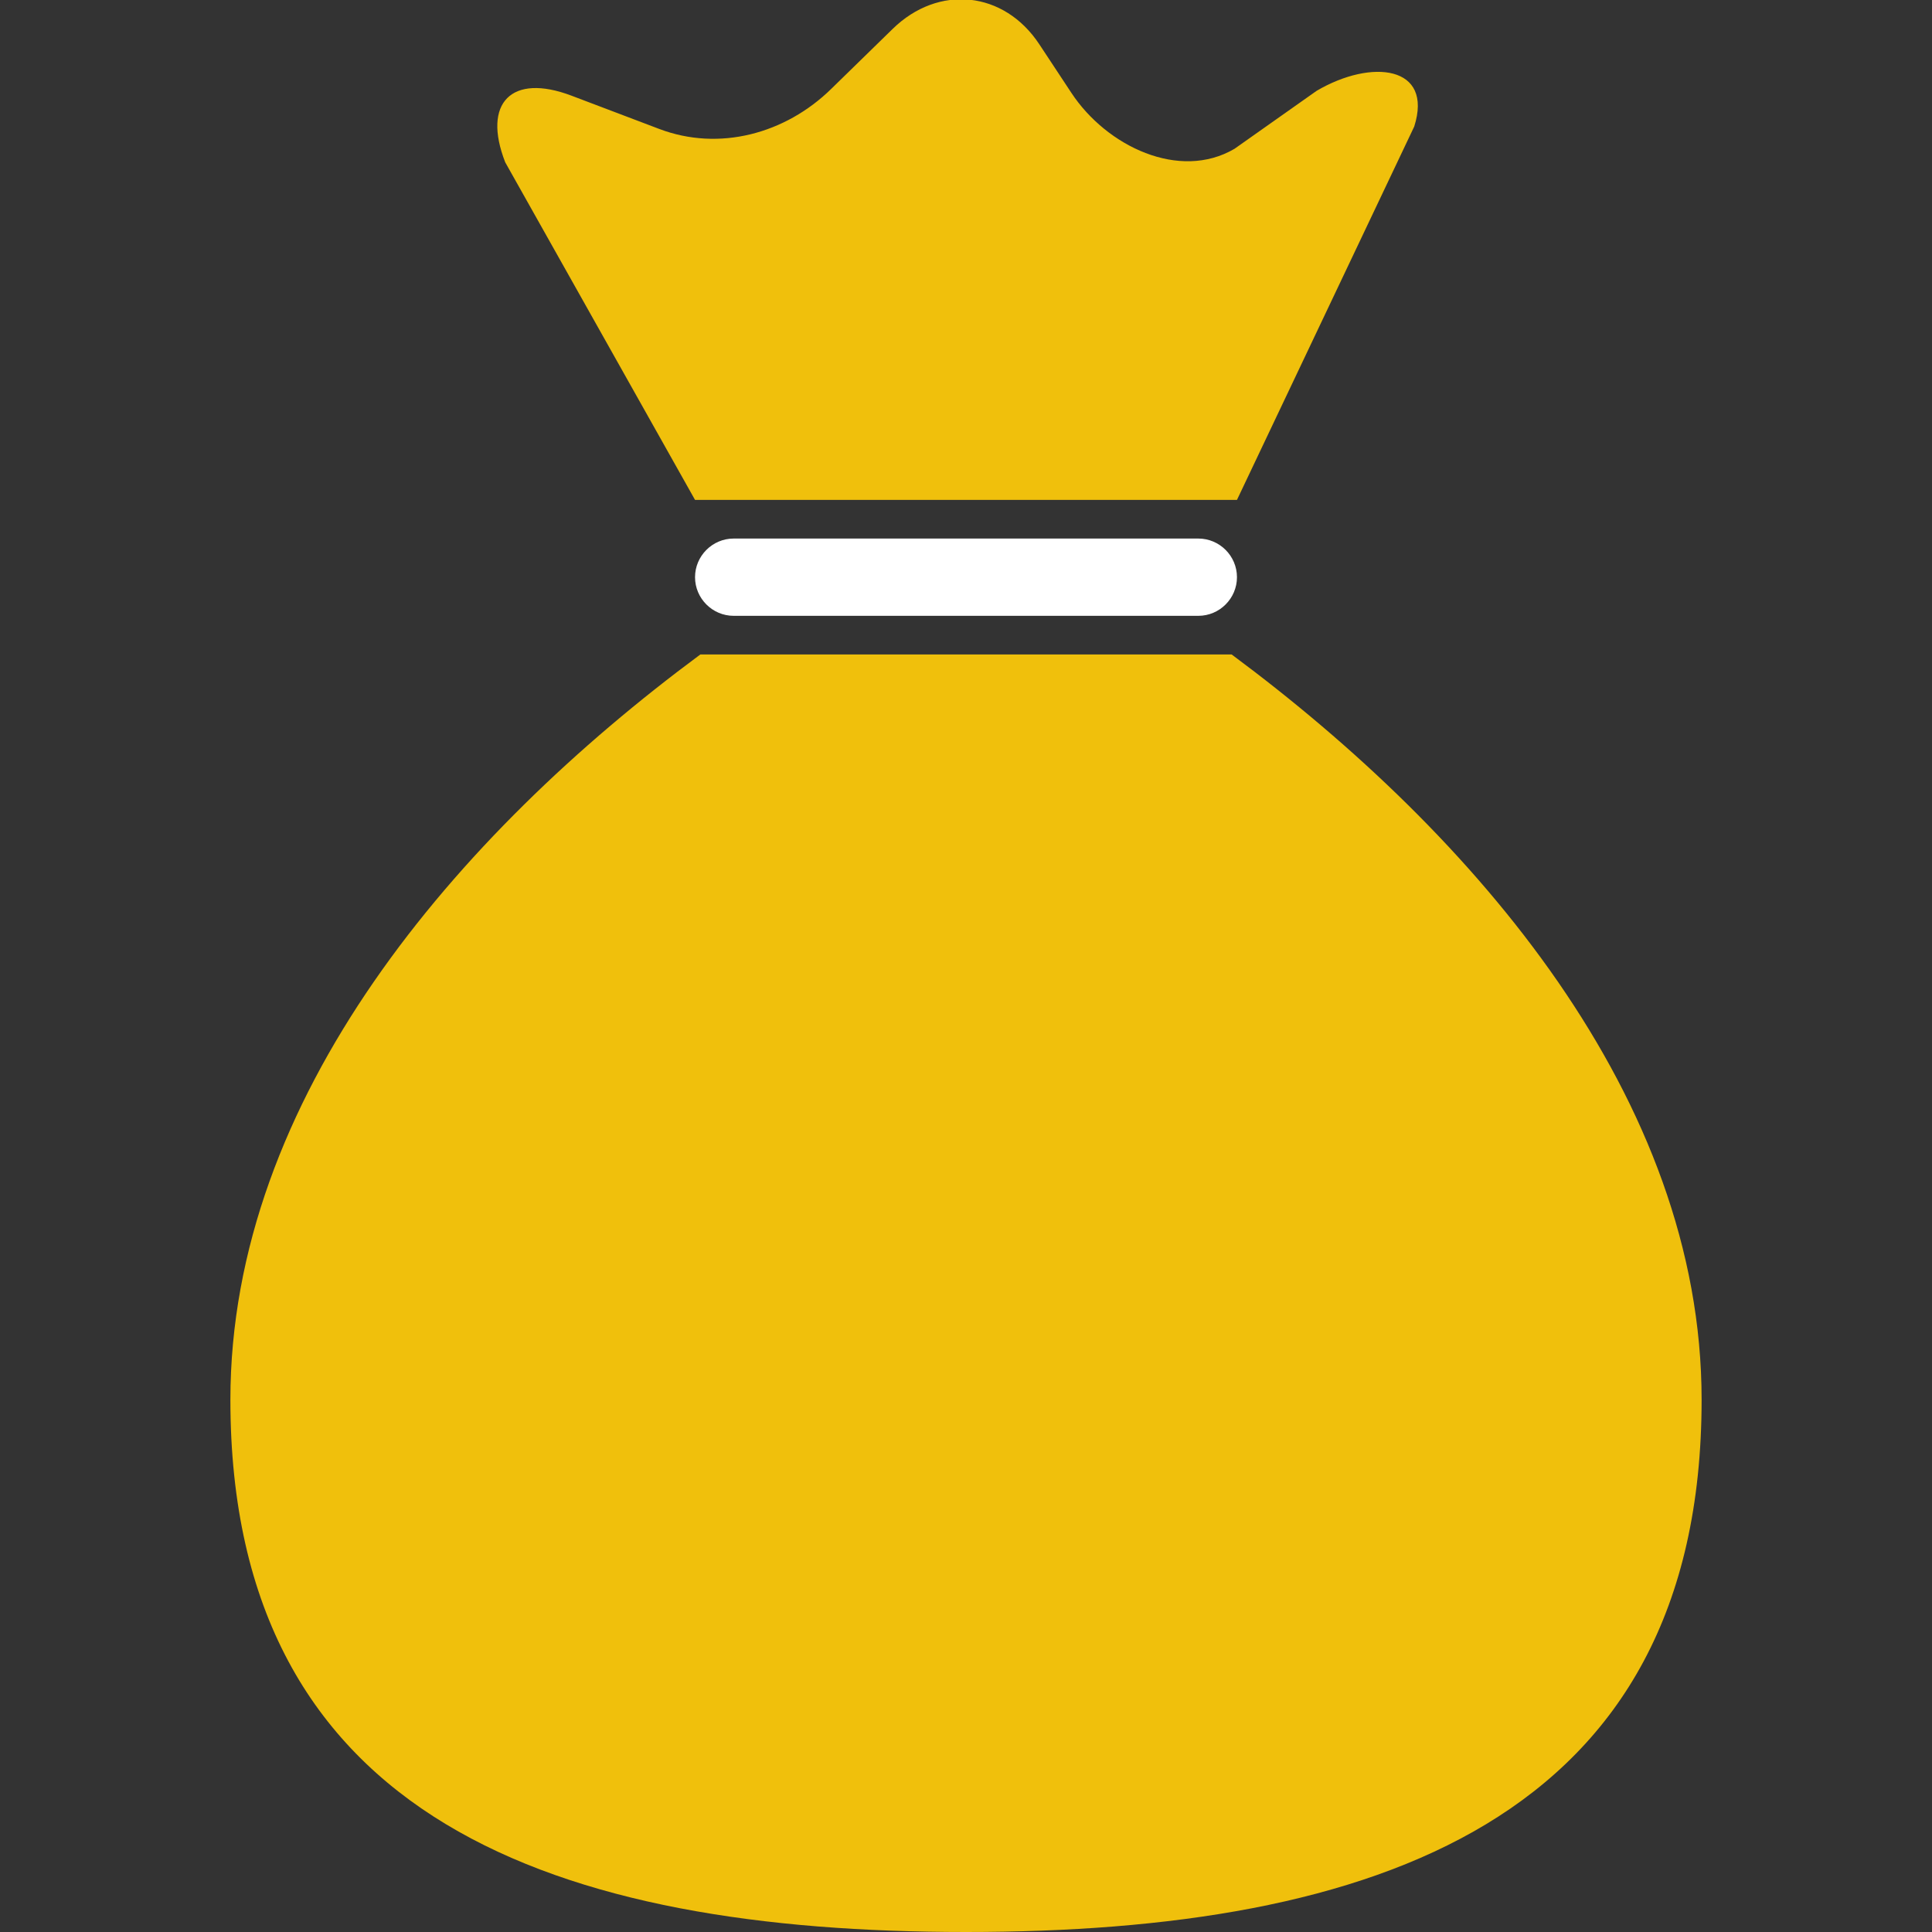 <?xml version="1.0" encoding="utf-8"?>
<!-- Generator: Adobe Illustrator 23.0.0, SVG Export Plug-In . SVG Version: 6.00 Build 0)  -->
<svg version="1.1" id="Layer_1" xmlns="http://www.w3.org/2000/svg" xmlns:xlink="http://www.w3.org/1999/xlink" x="0px" y="0px"
	 viewBox="0 0 40 40" style="enable-background:new 0 0 40 40;" xml:space="preserve">
<rect x="0" y="0" width="40" height="40" fill="#333333" stroke="none"/>
<style type="text/css">
	.st0{fill:#F0C00C;}
	.st1{fill:#FFFFFF;}
	.st2{fill:none;}
	.st3{fill-rule:evenodd;clip-rule:evenodd;fill:#F0C00C;}
	.st4{fill-rule:evenodd;clip-rule:evenodd;fill:#FFFFFF;}
	.st5{fill-rule:evenodd;clip-rule:evenodd;fill:#EDF5E1;}
</style>
<g>
	<g>
		<path class="st3" d="M14.39,10.35h11.22l3.67-7.73c0.4-1.26-0.88-1.41-2.02-0.74l-1.7,1.2c-1.14,0.67-2.65-0.05-3.38-1.16l-0.66-1
			c-0.73-1.11-2.09-1.25-3.04-0.32l-1.27,1.24c-0.95,0.93-2.32,1.3-3.56,0.83l-1.82-0.69c-1.24-0.47-1.85,0.15-1.37,1.38
			L14.39,10.35z"/>
	</g>
	<g>
		<path class="st4" d="M15.19,11.15c-0.44,0-0.8,0.36-0.8,0.8s0.36,0.8,0.8,0.8h9.62c0.44,0,0.8-0.36,0.8-0.8s-0.36-0.8-0.8-0.8
			H15.19z"/>
	</g>
	<g>
		<g>
			<path class="st3" d="M25.5,13.55H14.5c-5.05,3.74-9.73,9.18-9.73,15.43C4.77,37.72,11.59,40,20,40c8.41,0,15.23-2.28,15.23-11.02
				C35.23,22.74,30.55,17.3,25.5,13.55z"/>
		</g>
	</g>
</g>
</svg>
